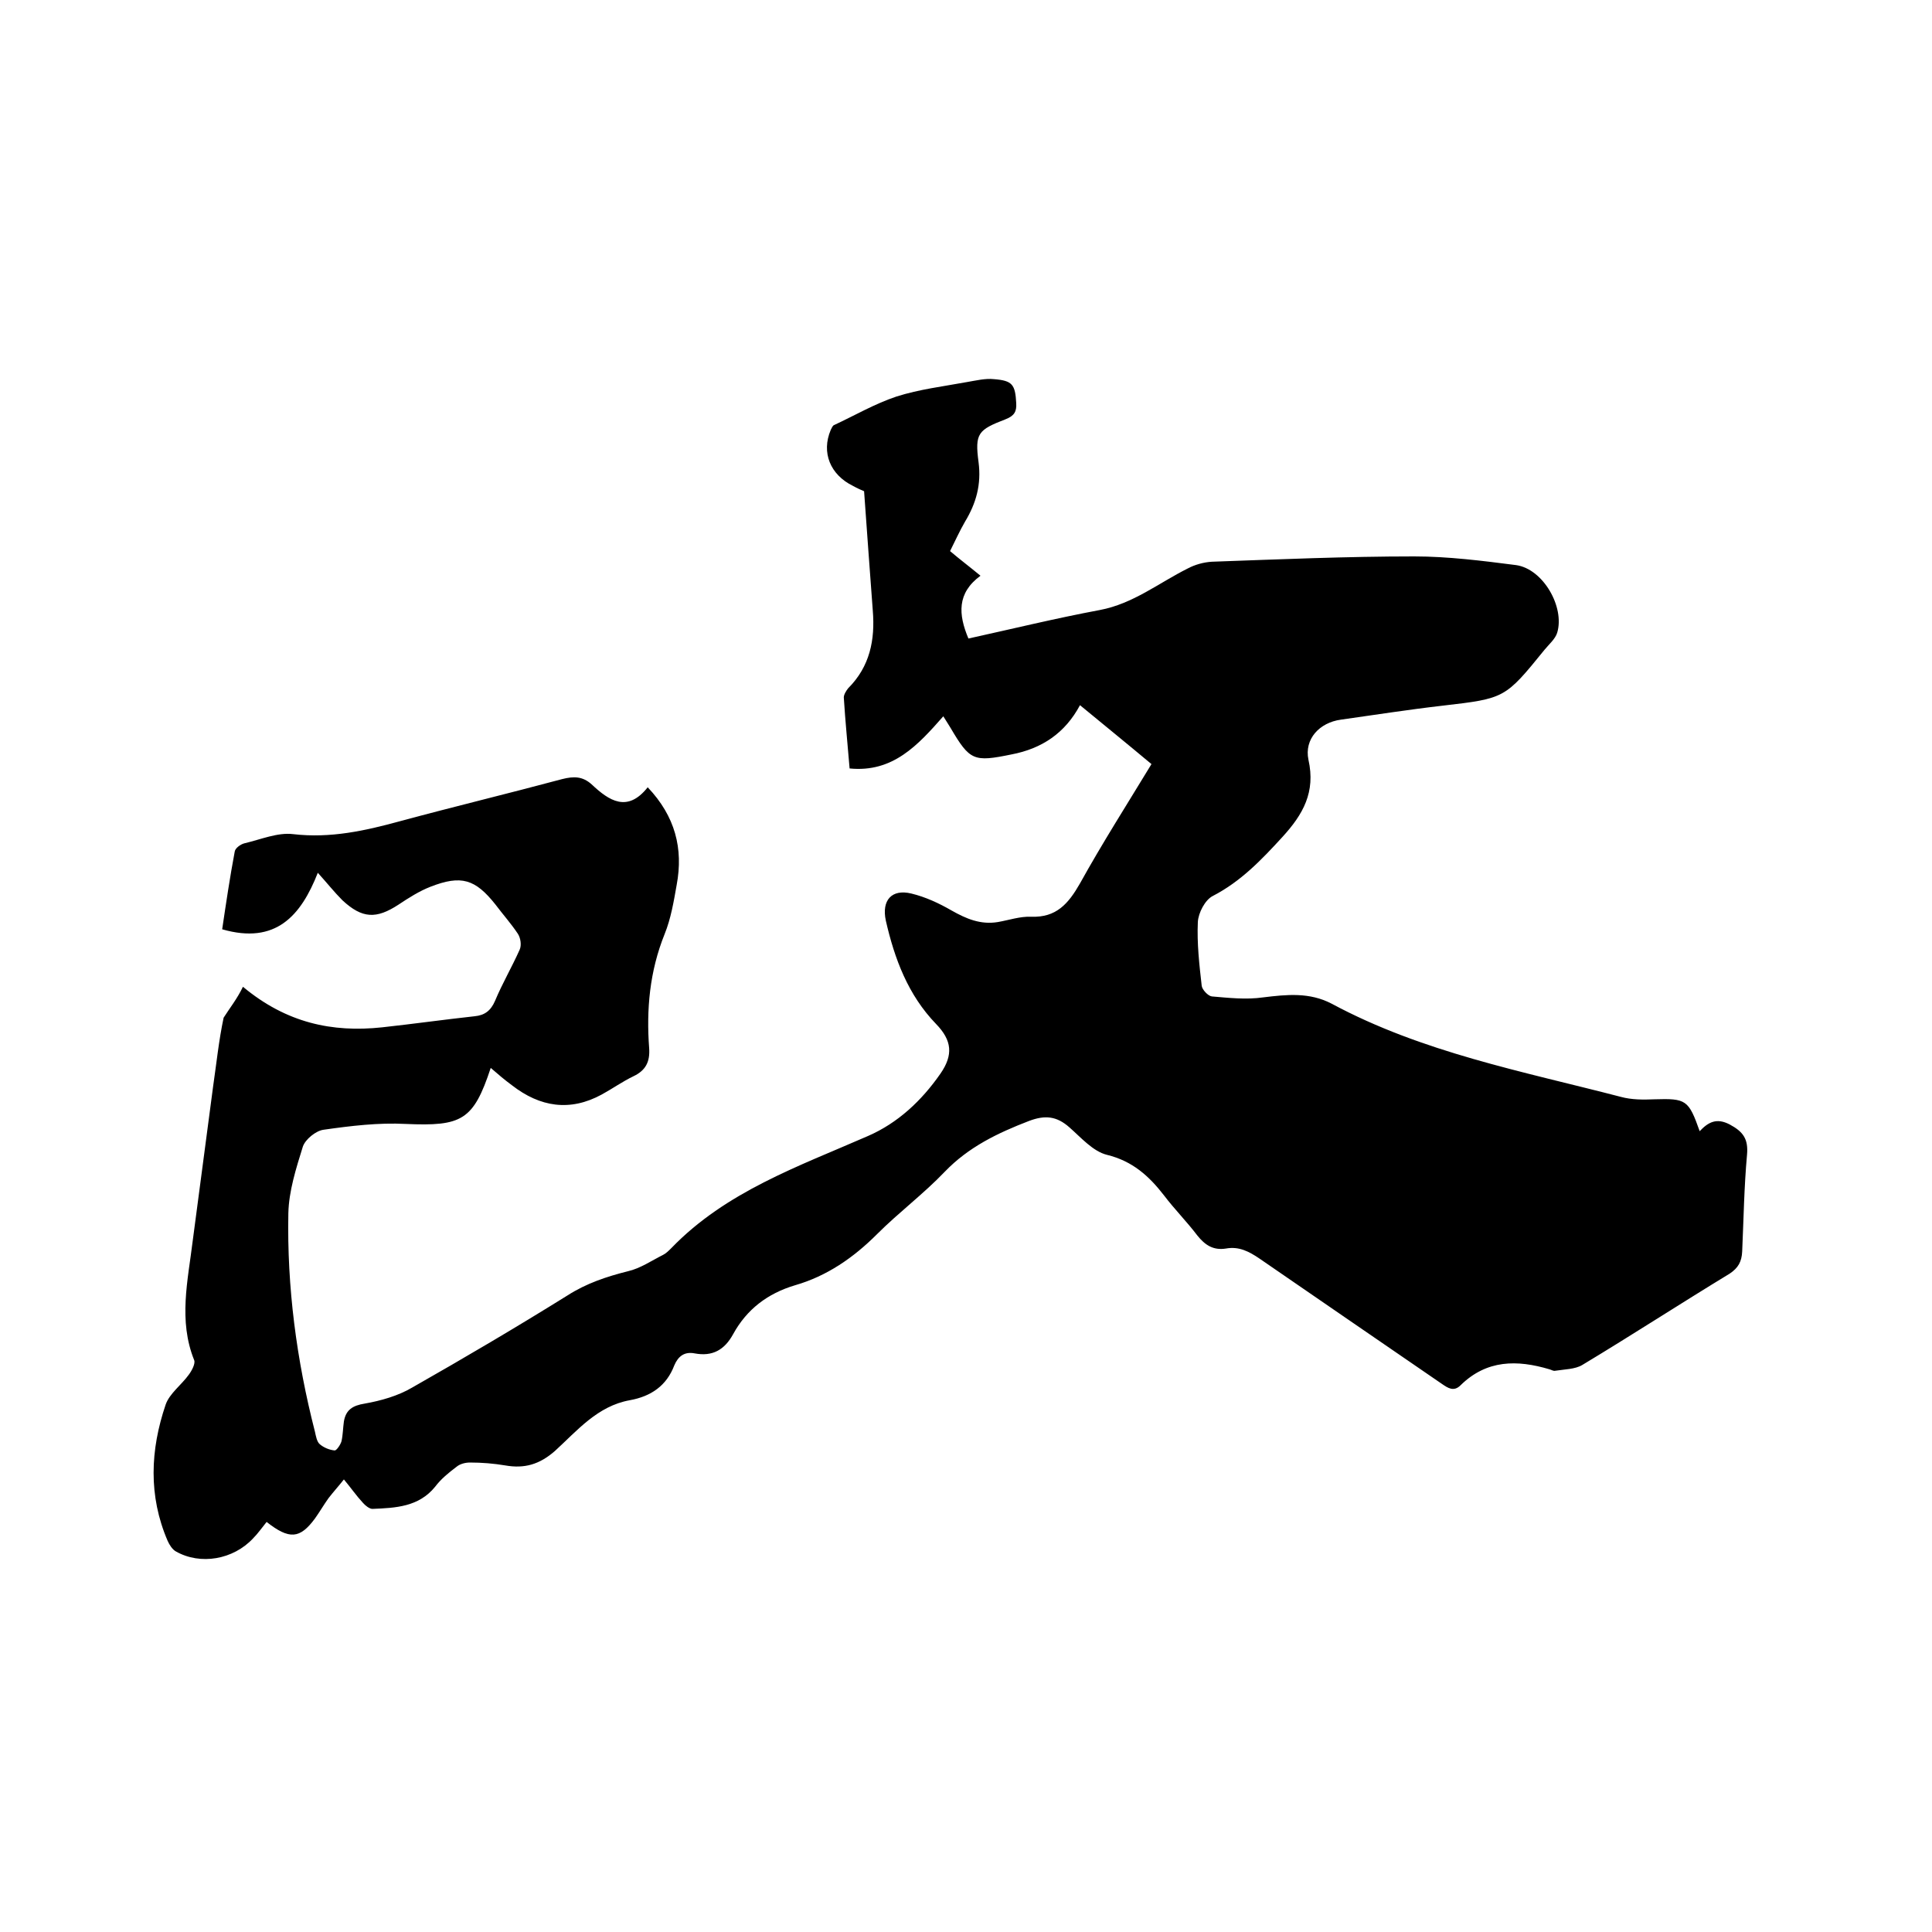 <svg enable-background="new 0 0 400 400" viewBox="0 0 400 400" xmlns="http://www.w3.org/2000/svg"><path d="m50.3 204.3c9 7.5 18.5 9.5 28.8 8.4 6.4-.7 12.8-1.6 19.2-2.3 2-.2 3.3-1.1 4.2-3.2 1.5-3.6 3.5-7 5.1-10.6.4-.9.2-2.4-.4-3.3-1.4-2.1-3.1-4-4.6-6-4.2-5.3-7.1-6.2-13.5-3.7-2.3.9-4.5 2.3-6.6 3.7-4.6 3-7.5 2.9-11.6-.9-1.7-1.7-3.2-3.6-5.1-5.7-3.5 8.9-8.7 14.9-19.8 11.7.8-5.4 1.6-10.8 2.6-16.1.1-.7 1.2-1.5 2-1.7 3.4-.8 6.9-2.3 10.1-1.9 7.7.9 14.9-.7 22.2-2.7 11.1-3 22.3-5.7 33.5-8.7 2.4-.6 4.2-.6 6.1 1.1 3.6 3.4 7.4 5.9 11.6.6 5.7 6 7.4 12.7 6 20.2-.6 3.4-1.2 7-2.5 10.2-3.1 7.7-3.8 15.6-3.2 23.6.2 2.8-.7 4.6-3.2 5.8-2.3 1.1-4.4 2.6-6.6 3.8-6.6 3.6-12.8 2.6-18.6-1.9-1.5-1.1-2.9-2.3-4.4-3.6-3.6 10.9-6 12.1-17.6 11.6-5.6-.3-11.4.4-17 1.2-1.6.2-3.8 2-4.3 3.5-1.4 4.5-2.9 9.2-3 13.8-.3 15.3 1.7 30.4 5.5 45.2.2.9.4 2.1 1 2.6.8.7 2 1.2 3.1 1.3.4 0 1.2-1.2 1.4-1.9.3-1.3.3-2.7.5-4.1.4-2.4 1.8-3.3 4.3-3.7 3.4-.6 6.9-1.6 9.8-3.3 10.9-6.2 21.6-12.5 32.2-19.1 3.9-2.5 8.1-3.9 12.5-5 2.6-.6 4.9-2.2 7.3-3.4.6-.3 1.2-.9 1.7-1.4 11.3-11.7 26.3-16.9 40.7-23.2 6.2-2.7 11.1-7.3 15-12.9 2.7-3.9 2.4-6.9-.9-10.3-5.8-6-8.6-13.5-10.4-21.4-.9-4.2 1.2-6.6 5.3-5.6 2.9.7 5.7 2 8.3 3.5 3 1.7 6 3 9.6 2.4 2.3-.4 4.6-1.2 6.9-1.1 5.2.2 7.7-2.7 10.1-6.9 4.6-8.3 9.7-16.3 14.8-24.7-4.9-4.1-9.7-8-14.8-12.2-3.1 5.8-7.9 9-14.2 10.2-7.8 1.6-8.6 1.3-12.6-5.5-.4-.7-.9-1.4-1.5-2.4-5.2 5.9-10.4 11.7-19.4 10.8-.4-4.9-.9-9.8-1.2-14.7 0-.6.5-1.4.9-1.9 4.5-4.5 5.6-10 5.1-16.1-.6-8.1-1.2-16.2-1.8-24.7-.5-.2-1.4-.6-2.3-1.1-4.7-2.3-6.6-6.9-4.6-11.6.2-.4.4-.9.7-1 4.3-2 8.4-4.4 12.9-5.9 4.7-1.5 9.7-2.1 14.6-3 1.8-.3 3.8-.8 5.6-.6 3.8.3 4.4 1.1 4.6 5 .1 1.7-.4 2.6-2.2 3.3-5.7 2.2-6.4 2.9-5.6 8.9.6 4.6-.5 8.5-2.8 12.3-1.1 1.9-2 3.9-3.1 6.1 2 1.7 4 3.2 6.3 5.1-4.9 3.6-4.6 8-2.5 13 9.1-2 18.1-4.2 27.2-5.9 6.9-1.3 12.2-5.6 18.2-8.6 1.5-.8 3.3-1.3 5-1.4 14-.5 27.9-1.1 41.9-1.1 7 0 14.1.9 21.1 1.8 5.6.8 10.1 8.7 8.5 14-.4 1.3-1.7 2.4-2.6 3.5-8.2 10.1-8.2 10.1-21.1 11.6-7 .8-14 1.9-21.1 2.9-4.4.6-7.6 4-6.7 8.3 1.5 6.7-1.1 11.3-5.4 16s-8.6 9.2-14.4 12.2c-1.6.8-3 3.5-3.1 5.4-.2 4.4.3 8.8.8 13.2.1.8 1.3 2.1 2.1 2.2 3.5.3 7.1.7 10.6.2 4.9-.6 9.6-1.1 14.2 1.3 18.8 10.1 39.5 14 59.9 19.3 2.2.6 4.6.6 6.9.5 6.6-.2 7.1.1 9.4 6.6 1.8-1.9 3.5-2.8 6.2-1.4 2.8 1.5 3.9 3 3.6 6.3-.6 6.6-.7 13.3-1 20-.1 2.1-.8 3.4-2.6 4.6-10.2 6.2-20.2 12.7-30.5 18.9-1.5.9-3.7.9-5.6 1.2-.4.1-.8-.2-1.2-.3-6.7-2-13-2-18.4 3.3-1.4 1.4-2.6.6-3.9-.3-12.5-8.6-25.1-17.2-37.7-25.9-2.2-1.5-4.3-2.6-7-2.1-2.6.4-4.3-.7-5.9-2.7-2.2-2.9-4.7-5.4-6.9-8.3-3.1-4-6.5-7.1-11.8-8.4-2.9-.7-5.4-3.6-7.8-5.7-2.6-2.3-5-2.6-8.4-1.3-6.5 2.5-12.5 5.4-17.4 10.5-4.4 4.6-9.5 8.4-14 12.9-4.9 4.9-10.4 8.7-17 10.6-5.7 1.7-10 5-12.8 10.1-1.8 3.3-4.3 4.7-8 4-2.1-.4-3.4.6-4.2 2.5-1.6 4.2-4.8 6.4-9.2 7.2-6.7 1.2-10.9 6.3-15.5 10.5-3.2 2.8-6.3 3.7-10.3 3-2.4-.4-4.8-.6-7.3-.6-1 0-2.1.3-2.8.9-1.6 1.2-3.2 2.5-4.4 4.1-3.4 4.2-8.2 4.4-13 4.6-.6 0-1.5-.7-2-1.3-1.3-1.4-2.4-3-3.9-4.8-1.1 1.4-2.2 2.6-3.2 3.9-1 1.4-1.8 2.8-2.8 4.2-3.1 4.2-5.3 4.4-10 .7-.9 1.1-1.8 2.4-2.8 3.4-4.1 4.4-10.9 5.6-16 2.7-.7-.4-1.3-1.3-1.7-2.2-4-9.3-3.6-18.8-.4-28.2.8-2.3 3.3-4.1 4.8-6.2.6-.8 1.4-2.3 1.1-3-3.3-8.2-1.3-16.5-.3-24.7 1.4-10.6 2.8-21.2 4.2-31.8.7-4.8 1.2-9.7 2.2-14.4 1.2-1.9 2.8-3.9 4-6.4z"/></svg>